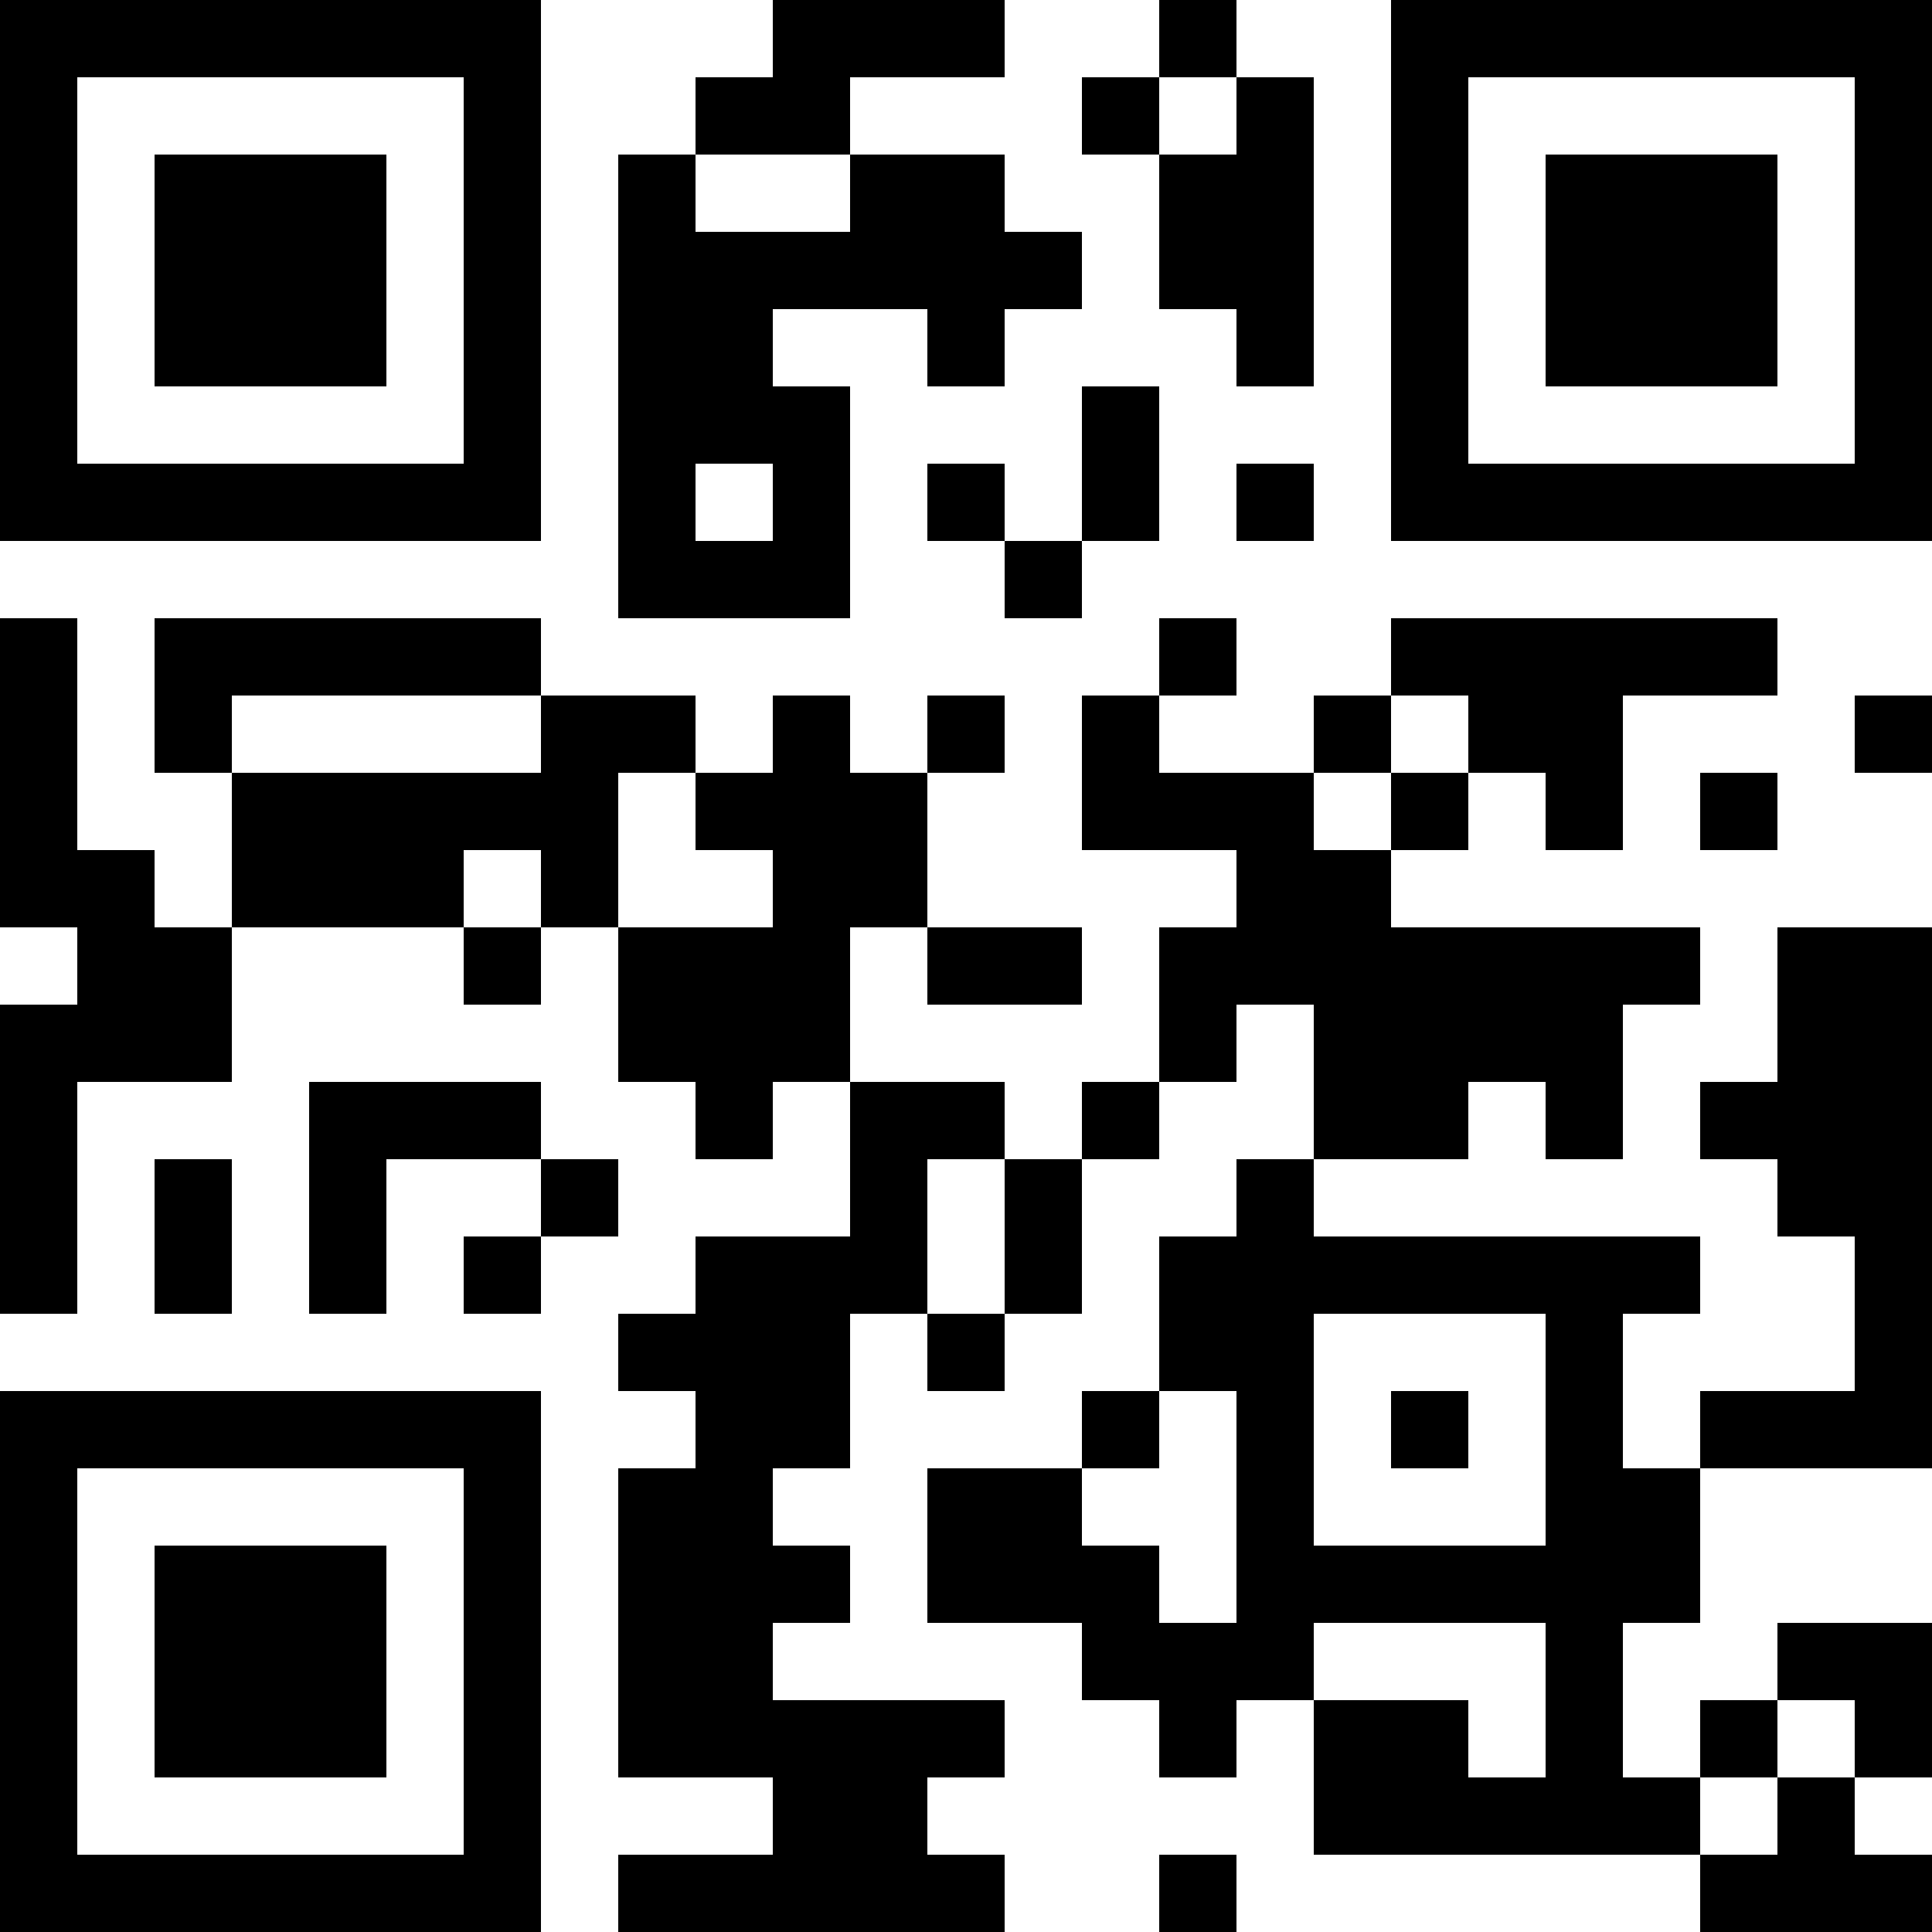 <?xml version="1.0" encoding="UTF-8"?>
<svg xmlns="http://www.w3.org/2000/svg" version="1.1" width="300" height="300" viewBox="0 0 300 300"><rect x="0" y="0" width="300" height="300" fill="#ffffff"/><g transform="scale(12)"><g transform="translate(0,0)"><path fill-rule="evenodd" d="M10 0L10 1L9 1L9 2L8 2L8 8L11 8L11 5L10 5L10 4L12 4L12 5L13 5L13 4L14 4L14 3L13 3L13 2L11 2L11 1L13 1L13 0ZM15 0L15 1L14 1L14 2L15 2L15 4L16 4L16 5L17 5L17 1L16 1L16 0ZM15 1L15 2L16 2L16 1ZM9 2L9 3L11 3L11 2ZM14 5L14 7L13 7L13 6L12 6L12 7L13 7L13 8L14 8L14 7L15 7L15 5ZM9 6L9 7L10 7L10 6ZM16 6L16 7L17 7L17 6ZM0 8L0 12L1 12L1 13L0 13L0 17L1 17L1 14L3 14L3 12L6 12L6 13L7 13L7 12L8 12L8 14L9 14L9 15L10 15L10 14L11 14L11 16L9 16L9 17L8 17L8 18L9 18L9 19L8 19L8 23L10 23L10 24L8 24L8 25L13 25L13 24L12 24L12 23L13 23L13 22L10 22L10 21L11 21L11 20L10 20L10 19L11 19L11 17L12 17L12 18L13 18L13 17L14 17L14 15L15 15L15 14L16 14L16 13L17 13L17 15L16 15L16 16L15 16L15 18L14 18L14 19L12 19L12 21L14 21L14 22L15 22L15 23L16 23L16 22L17 22L17 24L22 24L22 25L25 25L25 24L24 24L24 23L25 23L25 21L23 21L23 22L22 22L22 23L21 23L21 21L22 21L22 19L25 19L25 12L23 12L23 14L22 14L22 15L23 15L23 16L24 16L24 18L22 18L22 19L21 19L21 17L22 17L22 16L17 16L17 15L19 15L19 14L20 14L20 15L21 15L21 13L22 13L22 12L18 12L18 11L19 11L19 10L20 10L20 11L21 11L21 9L23 9L23 8L18 8L18 9L17 9L17 10L15 10L15 9L16 9L16 8L15 8L15 9L14 9L14 11L16 11L16 12L15 12L15 14L14 14L14 15L13 15L13 14L11 14L11 12L12 12L12 13L14 13L14 12L12 12L12 10L13 10L13 9L12 9L12 10L11 10L11 9L10 9L10 10L9 10L9 9L7 9L7 8L2 8L2 10L3 10L3 12L2 12L2 11L1 11L1 8ZM3 9L3 10L7 10L7 9ZM18 9L18 10L17 10L17 11L18 11L18 10L19 10L19 9ZM24 9L24 10L25 10L25 9ZM8 10L8 12L10 12L10 11L9 11L9 10ZM22 10L22 11L23 11L23 10ZM6 11L6 12L7 12L7 11ZM4 14L4 17L5 17L5 15L7 15L7 16L6 16L6 17L7 17L7 16L8 16L8 15L7 15L7 14ZM2 15L2 17L3 17L3 15ZM12 15L12 17L13 17L13 15ZM17 17L17 20L20 20L20 17ZM15 18L15 19L14 19L14 20L15 20L15 21L16 21L16 18ZM18 18L18 19L19 19L19 18ZM17 21L17 22L19 22L19 23L20 23L20 21ZM23 22L23 23L22 23L22 24L23 24L23 23L24 23L24 22ZM15 24L15 25L16 25L16 24ZM0 0L7 0L7 7L0 7ZM1 1L1 6L6 6L6 1ZM2 2L5 2L5 5L2 5ZM18 0L25 0L25 7L18 7ZM19 1L19 6L24 6L24 1ZM20 2L23 2L23 5L20 5ZM0 18L7 18L7 25L0 25ZM1 19L1 24L6 24L6 19ZM2 20L5 20L5 23L2 23Z" fill="#000000"/></g></g></svg>
